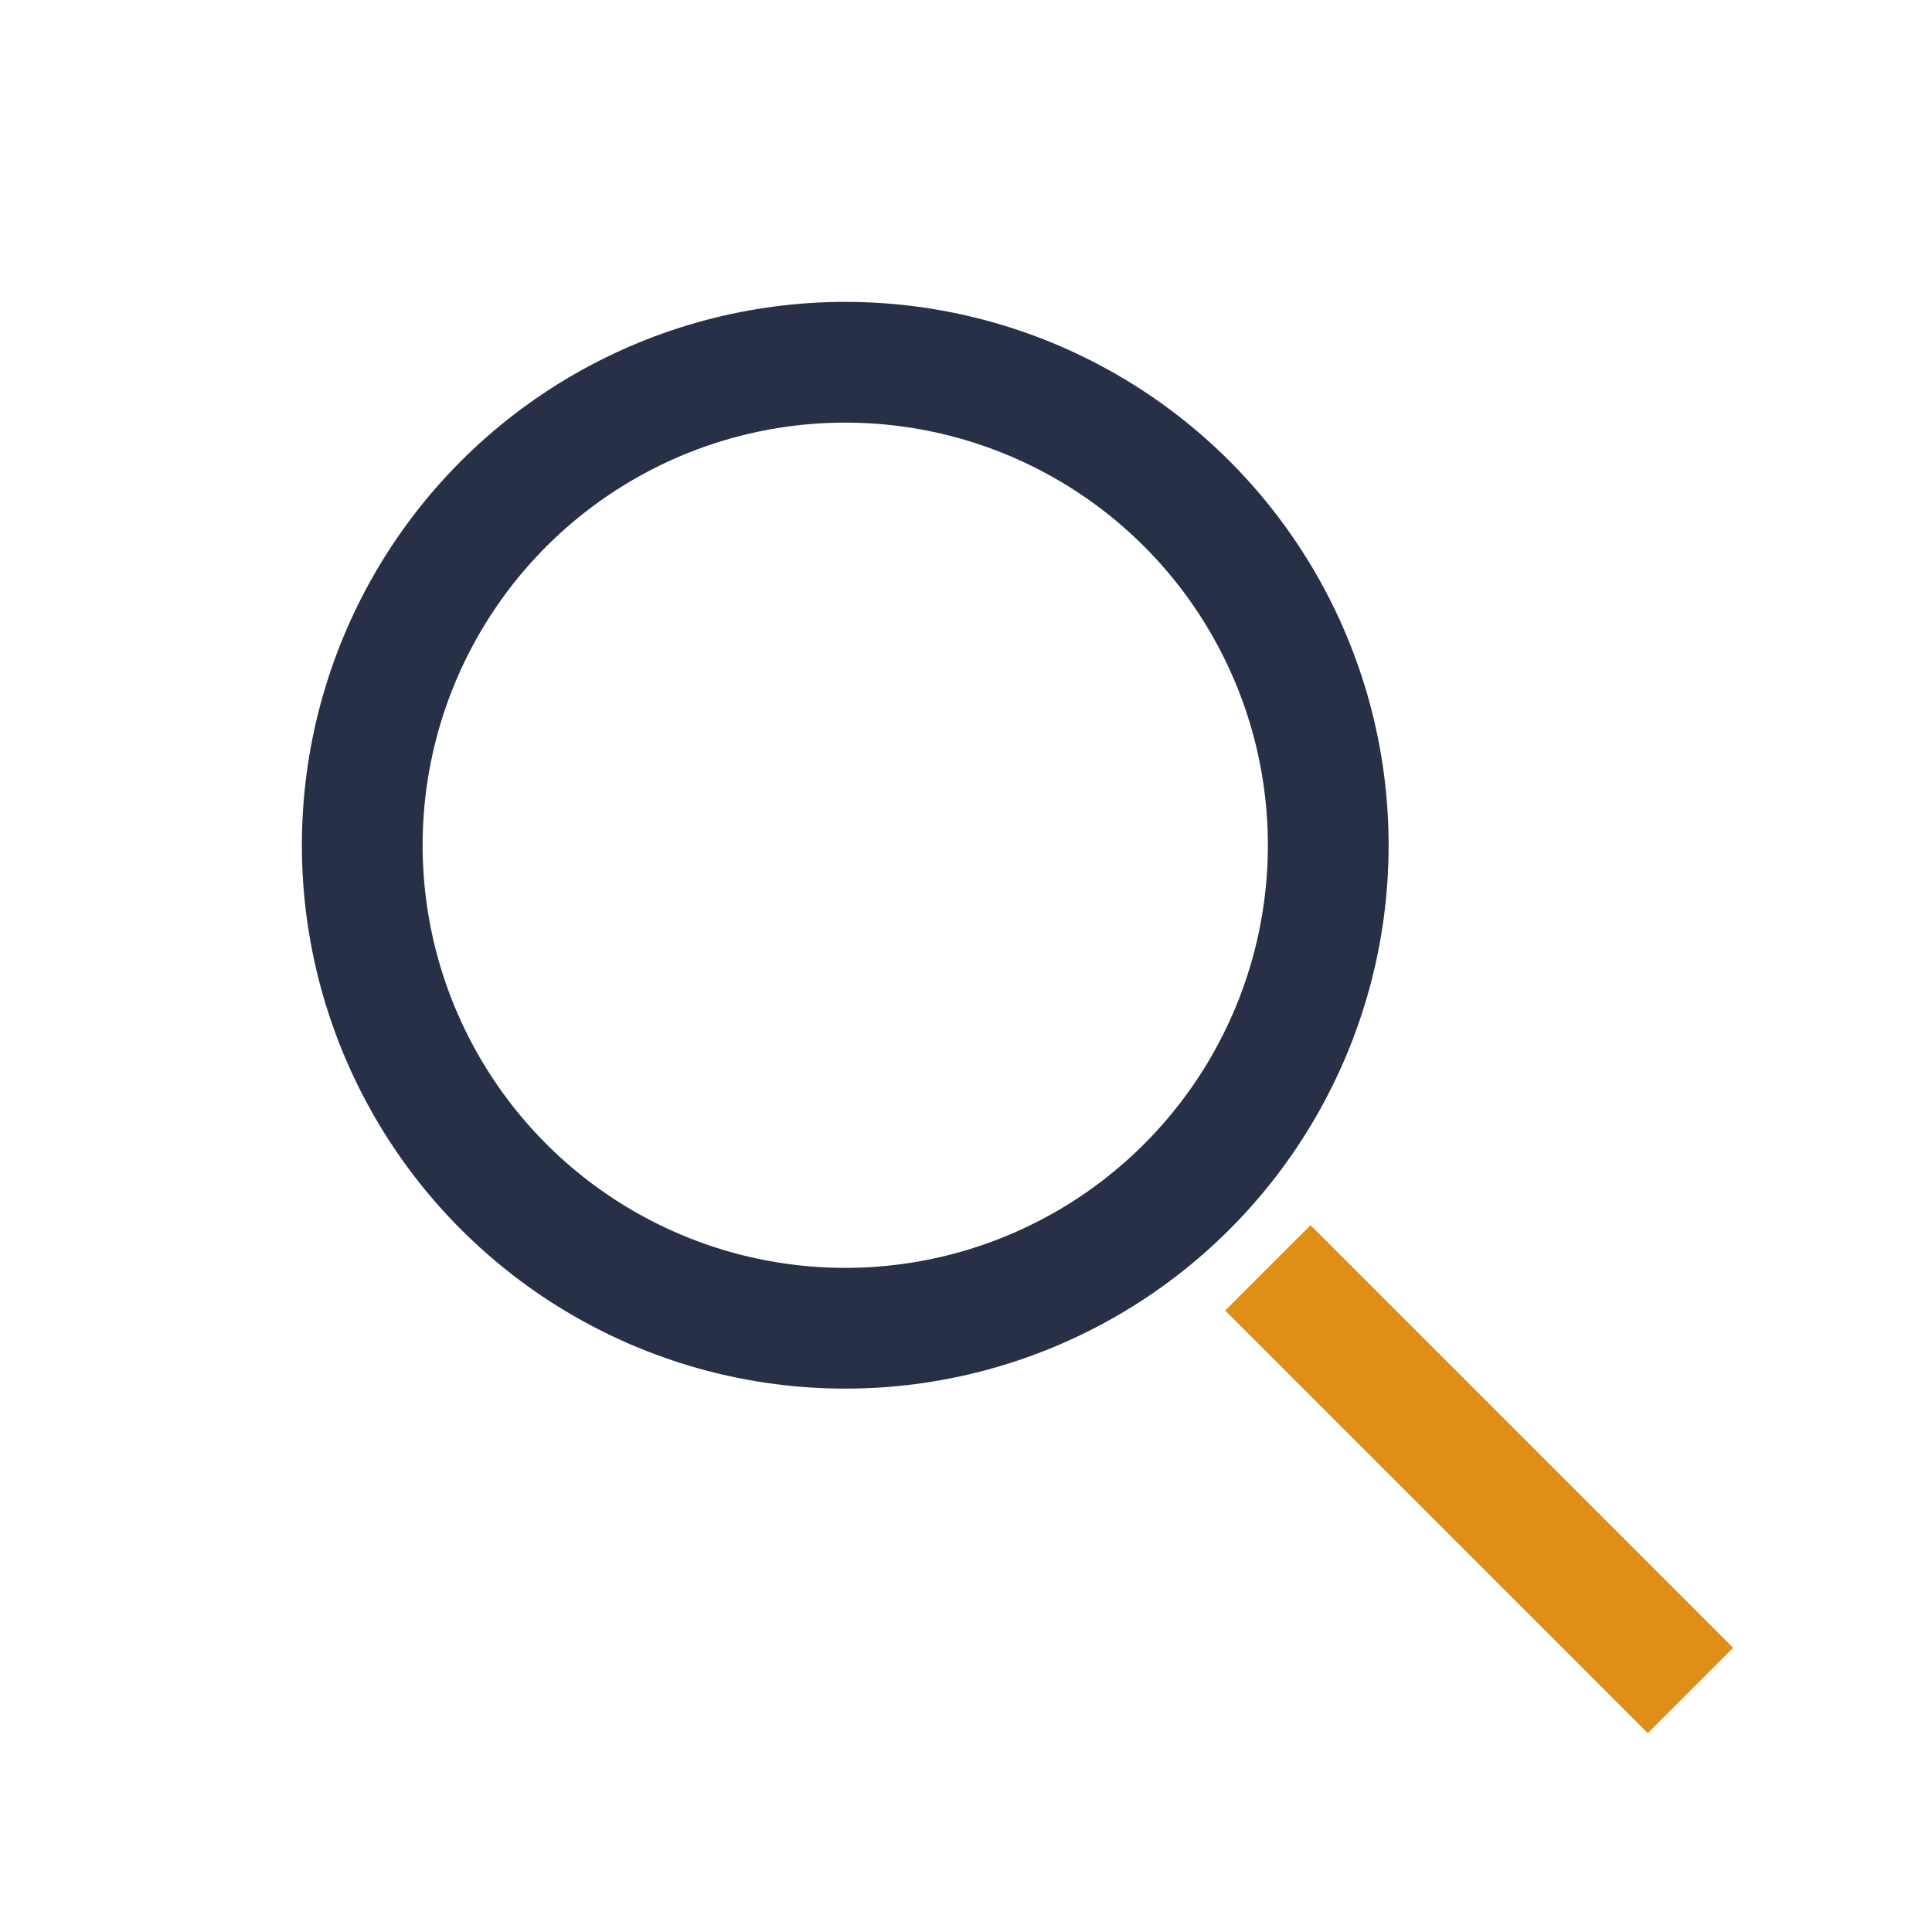 <?xml version="1.0" encoding="UTF-8"?>
<svg xmlns="http://www.w3.org/2000/svg" width="32" height="32" viewBox="0 0 32 32"><circle cx="14" cy="14" r="8" stroke="#273046" stroke-width="2" fill="none"/><line x1="21" y1="21" x2="28" y2="28" stroke="#DF8E18" stroke-width="2"/></svg>